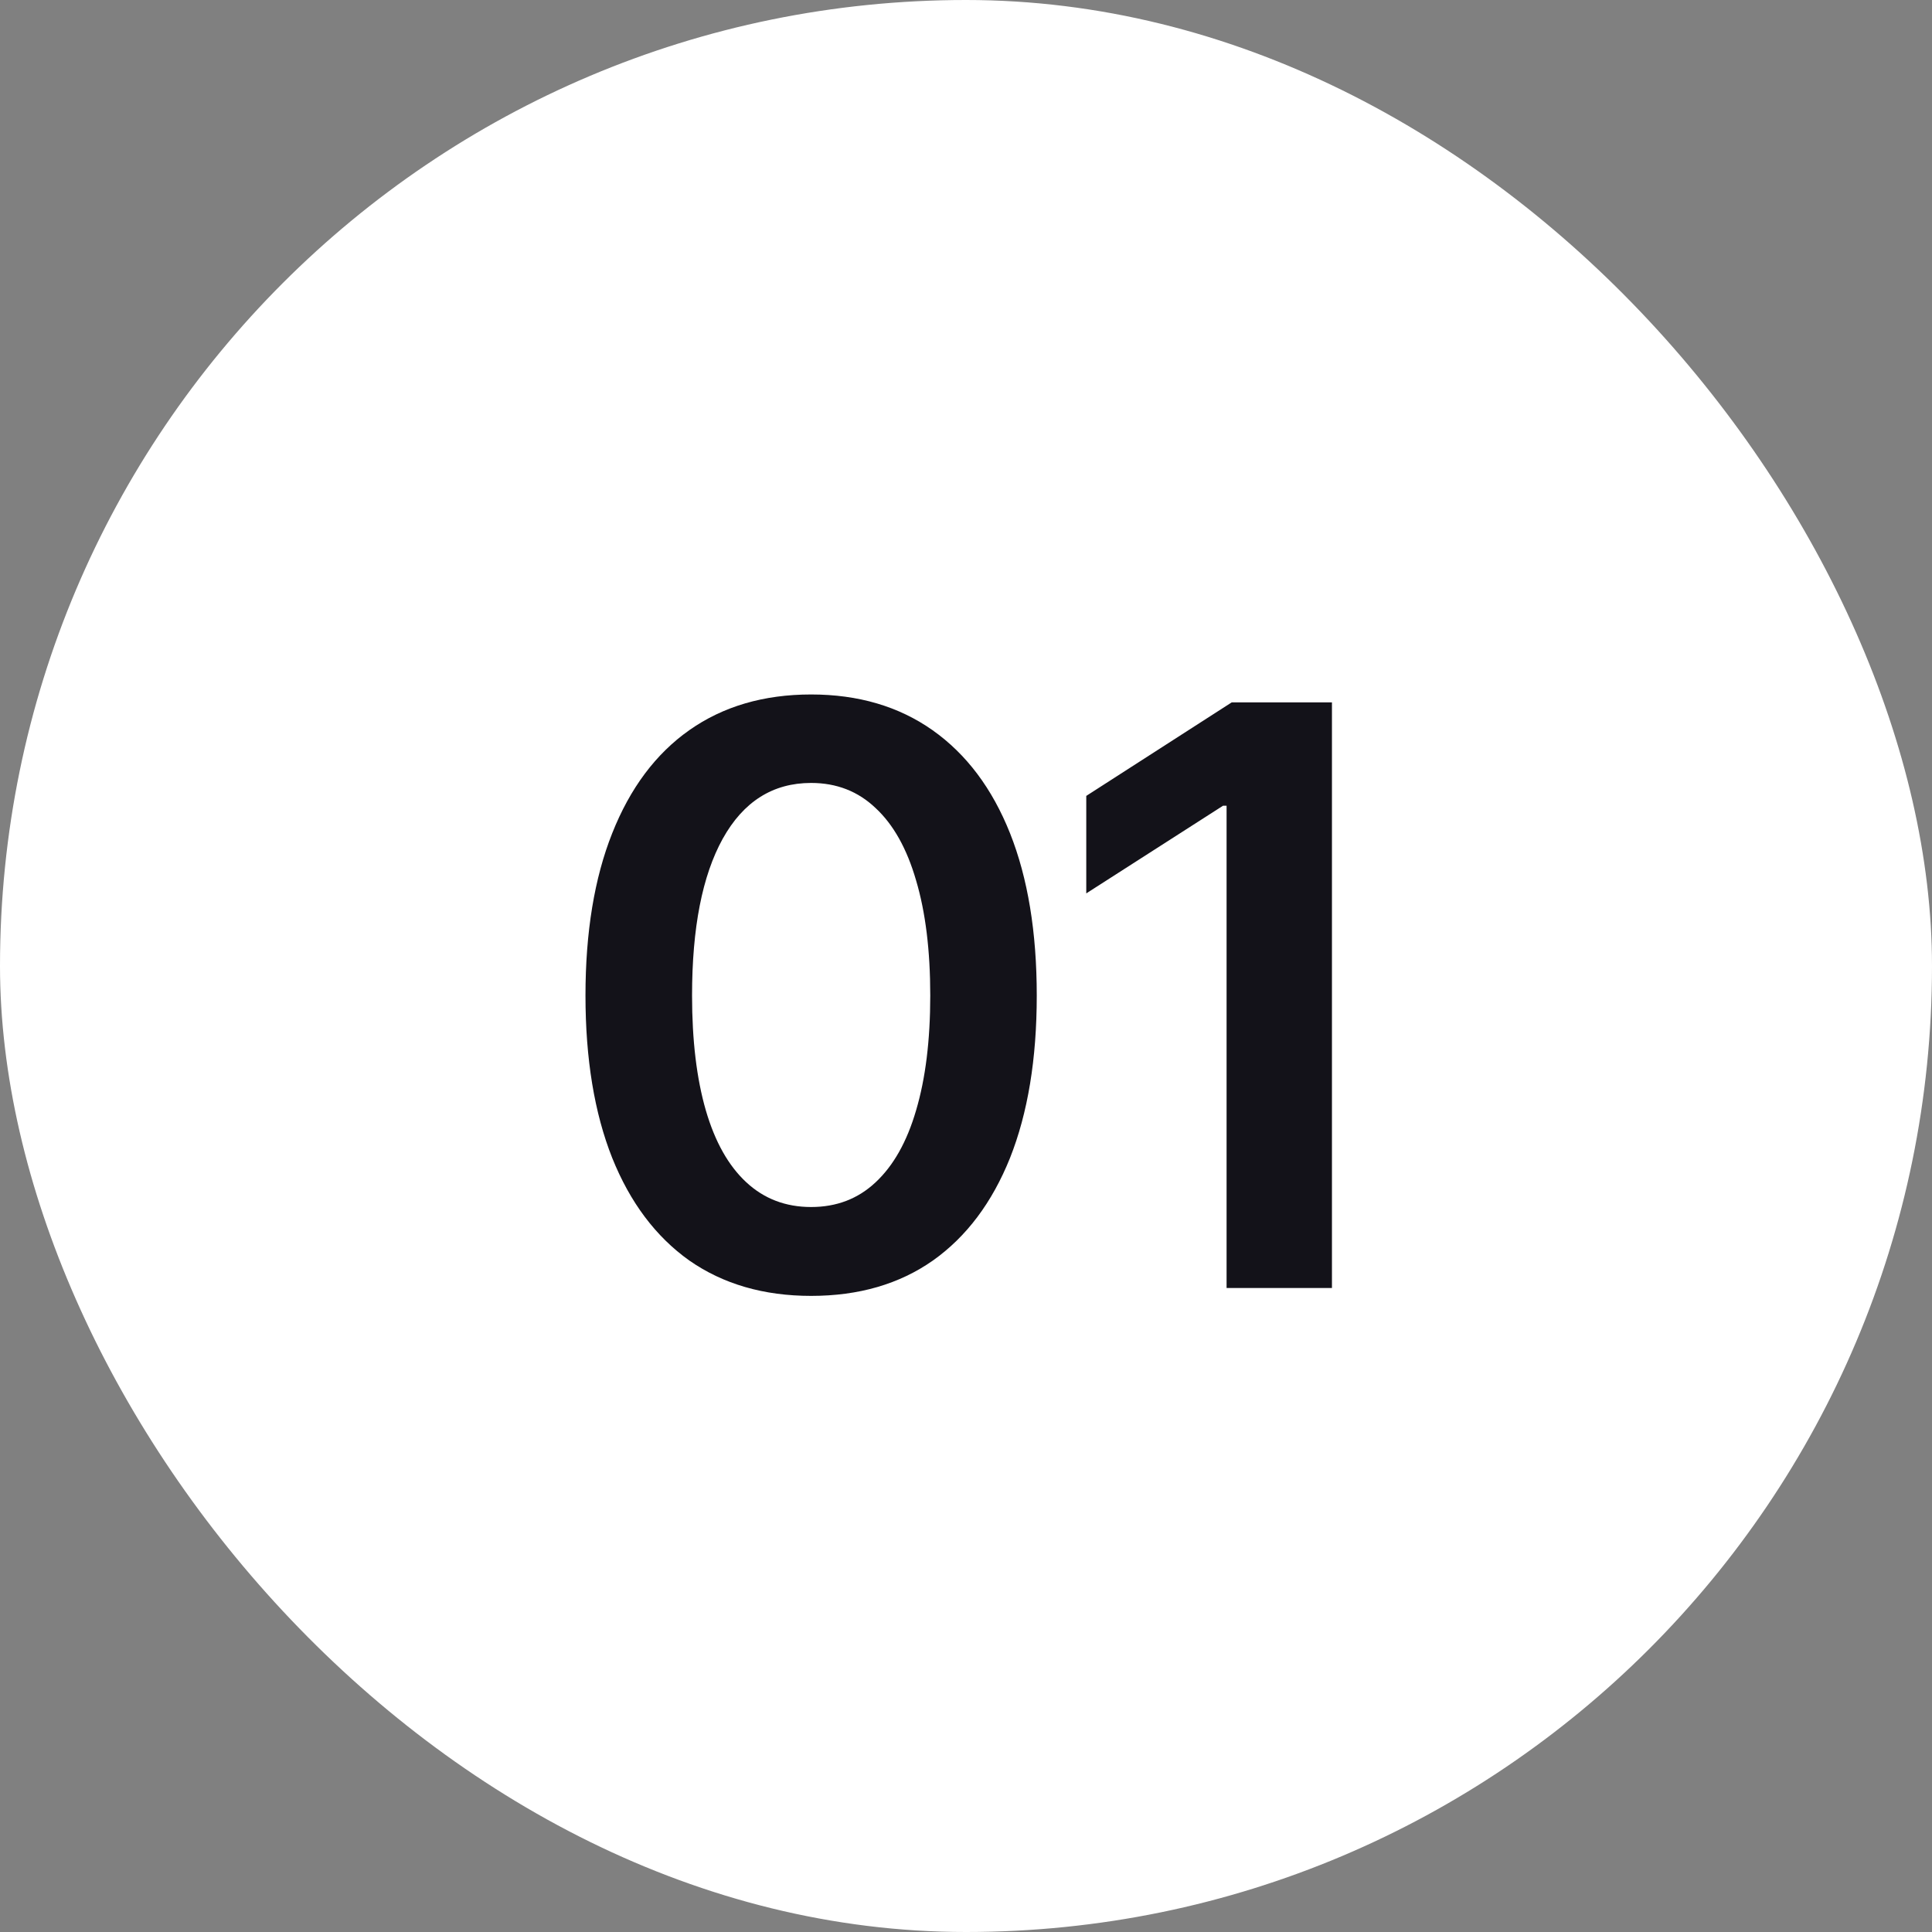 <?xml version="1.0" encoding="UTF-8"?> <svg xmlns="http://www.w3.org/2000/svg" width="24" height="24" viewBox="0 0 24 24" fill="none"><rect x="0" y="0" width="24" height="24" fill="#808080" stroke="none"/><rect width="24" height="24" rx="12" fill="white"></rect><path d="M10.076 16.098C9.487 16.098 8.982 15.951 8.562 15.658C8.146 15.362 7.827 14.937 7.605 14.384C7.384 13.827 7.273 13.155 7.273 12.367C7.273 11.579 7.384 10.907 7.605 10.351C7.827 9.791 8.146 9.364 8.562 9.071C8.982 8.775 9.487 8.627 10.076 8.627C10.662 8.627 11.165 8.775 11.585 9.071C12.005 9.368 12.325 9.794 12.547 10.351C12.768 10.907 12.879 11.579 12.879 12.367C12.879 13.155 12.768 13.827 12.547 14.384C12.325 14.937 12.007 15.362 11.59 15.658C11.173 15.951 10.669 16.098 10.076 16.098ZM10.076 14.994C10.392 14.994 10.659 14.892 10.877 14.687C11.098 14.481 11.266 14.184 11.38 13.793C11.497 13.399 11.556 12.924 11.556 12.367C11.556 11.807 11.497 11.33 11.38 10.937C11.266 10.543 11.098 10.243 10.877 10.038C10.659 9.83 10.392 9.726 10.076 9.726C9.601 9.726 9.235 9.957 8.978 10.419C8.724 10.878 8.597 11.527 8.597 12.367C8.597 12.924 8.654 13.399 8.768 13.793C8.882 14.184 9.049 14.481 9.271 14.687C9.492 14.892 9.76 14.994 10.076 14.994ZM16.546 8.725V16H15.237V10.009H15.193L13.494 11.098V9.887L15.301 8.725H16.546Z" fill="#131219"></path></svg> 